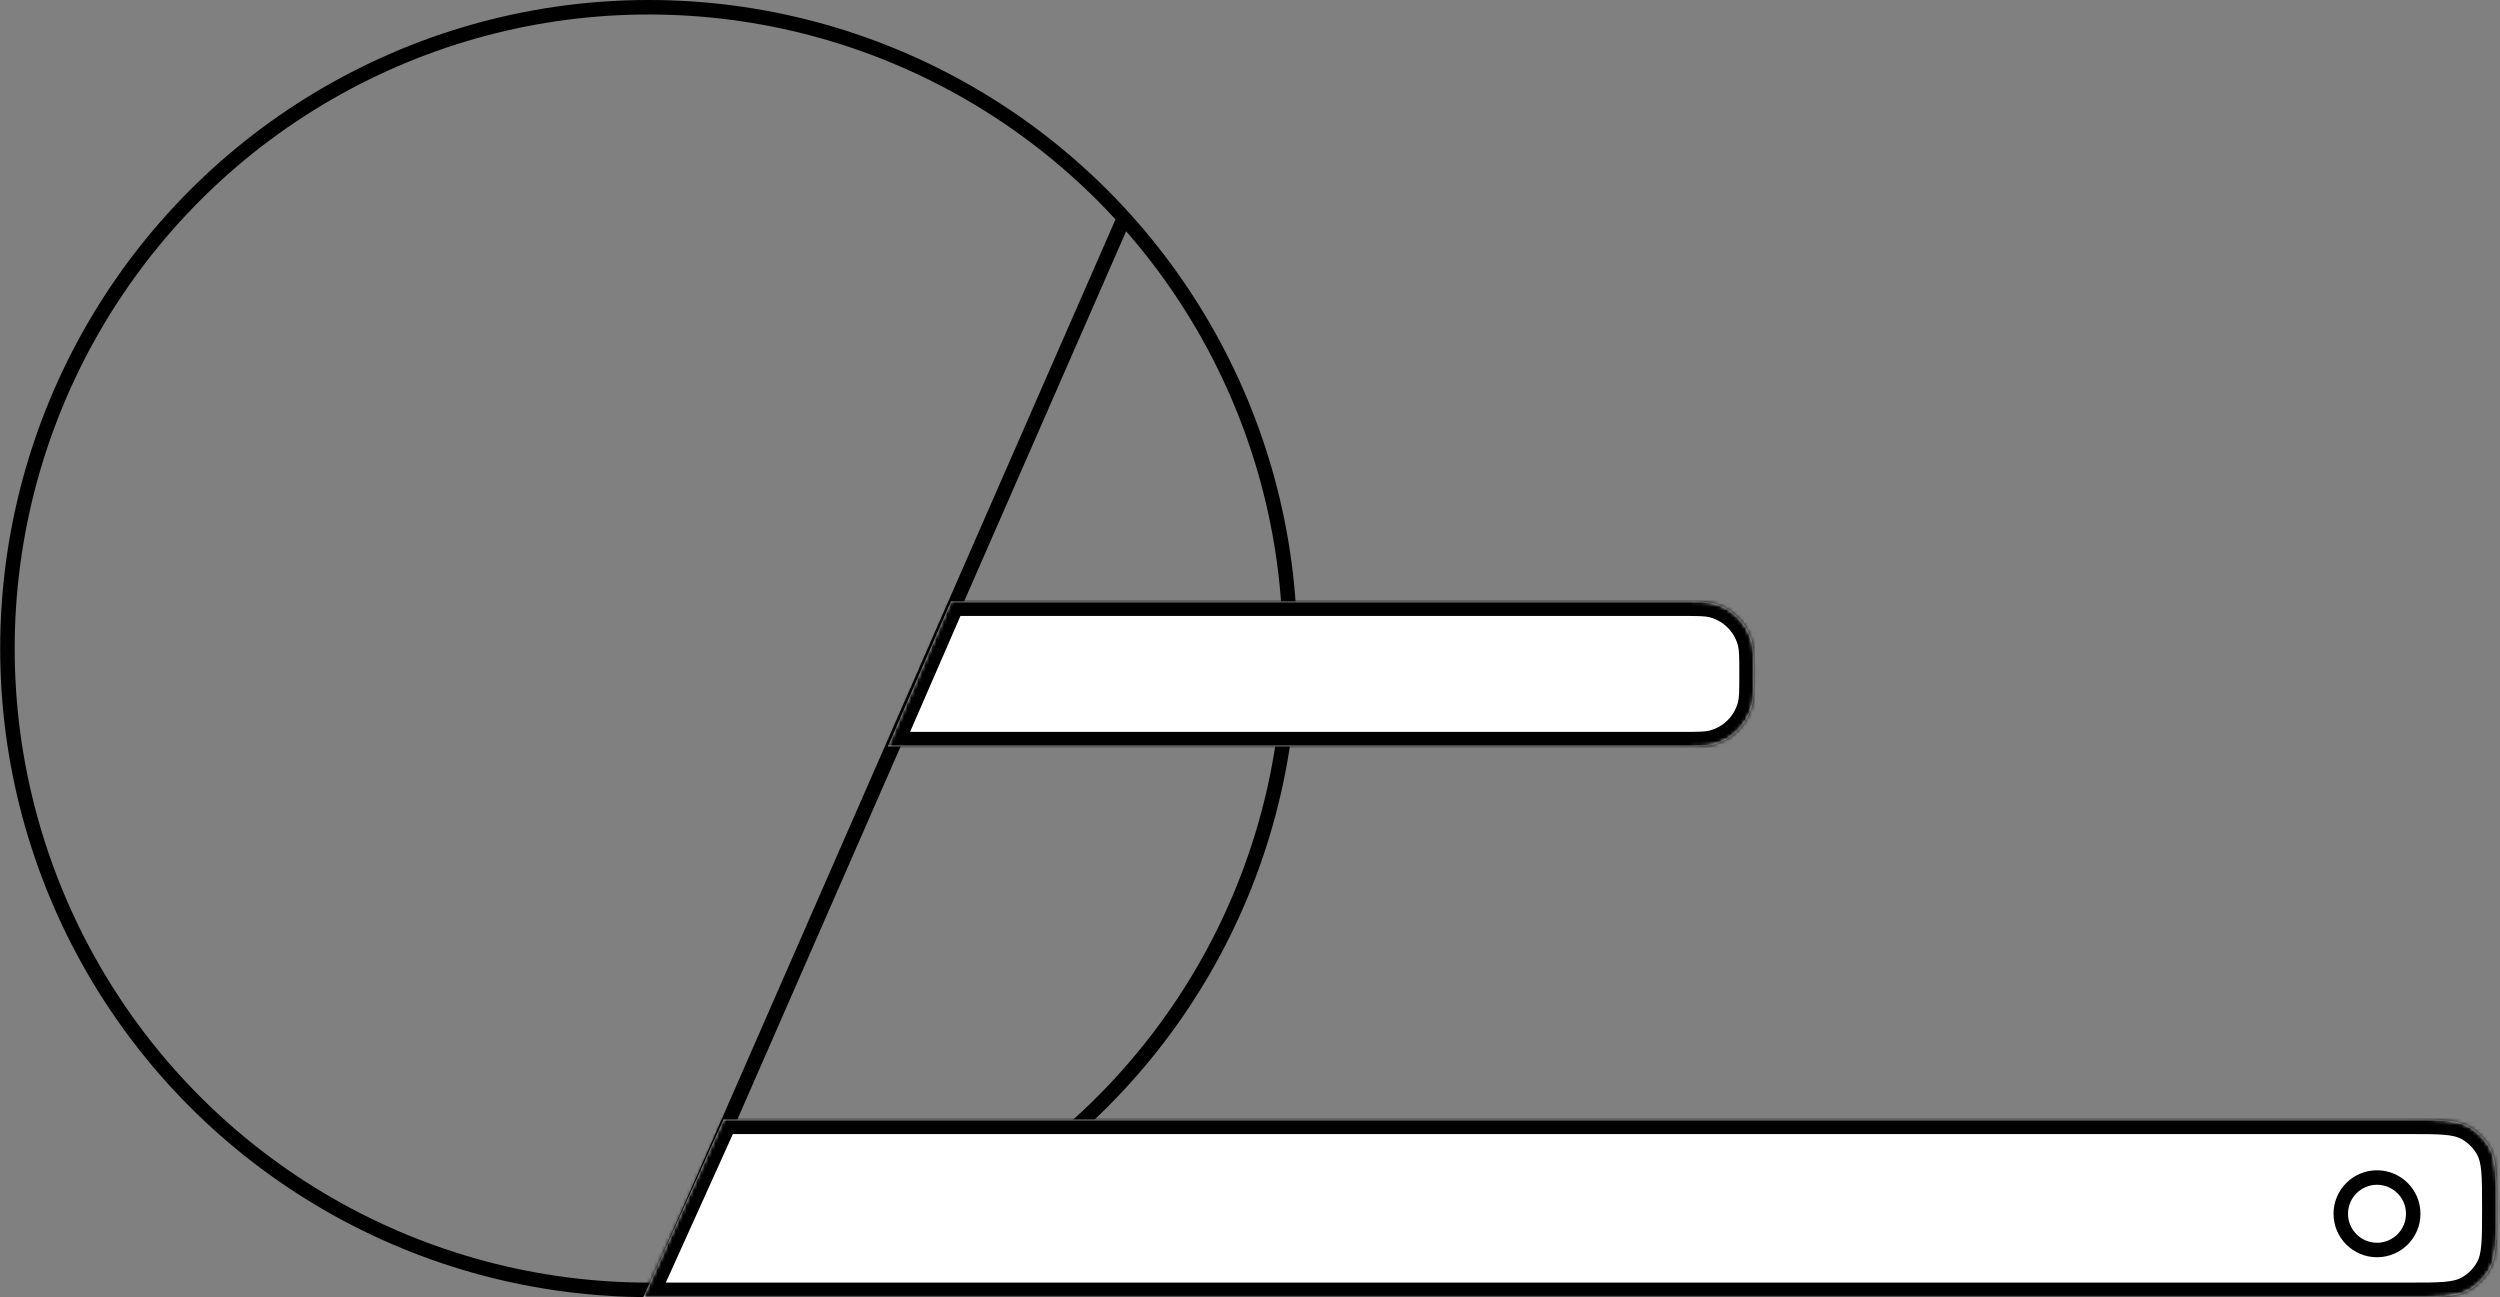 <svg width="690" height="358" viewBox="0 0 690 358" fill="none" xmlns="http://www.w3.org/2000/svg">
<rect x="0" y="0" width="690" height="358" fill="#808080" stroke="none"/>
<circle cx="179.052" cy="179" r="177" stroke="black" stroke-width="4"/>
<line x1="180.22" y1="357.198" x2="310.22" y2="60.198" stroke="black" stroke-width="4"/>
<mask id="path-3-inside-1" fill="white">
<path fill-rule="evenodd" clip-rule="evenodd" d="M177.567 358L199.692 309H664.552C673.425 309 677.862 309 681.209 310.818C683.758 312.201 685.851 314.294 687.234 316.843C689.052 320.19 689.052 324.627 689.052 333.5C689.052 342.373 689.052 346.81 687.234 350.157C685.851 352.706 683.758 354.799 681.209 356.182C677.862 358 673.425 358 664.552 358H177.567Z"/>
</mask>
<path fill-rule="evenodd" clip-rule="evenodd" d="M177.567 358L199.692 309H664.552C673.425 309 677.862 309 681.209 310.818C683.758 312.201 685.851 314.294 687.234 316.843C689.052 320.19 689.052 324.627 689.052 333.5C689.052 342.373 689.052 346.81 687.234 350.157C685.851 352.706 683.758 354.799 681.209 356.182C677.862 358 673.425 358 664.552 358H177.567Z" fill="white"/>
<path d="M177.567 358L173.922 356.354L171.372 362H177.567V358ZM199.692 309V305H197.11L196.047 307.354L199.692 309ZM681.209 310.818L683.118 307.302L683.118 307.302L681.209 310.818ZM687.234 316.843L690.75 314.934L690.75 314.934L687.234 316.843ZM687.234 350.157L690.75 352.066L690.75 352.066L687.234 350.157ZM681.209 356.182L683.118 359.698L683.118 359.698L681.209 356.182ZM181.213 359.646L203.338 310.646L196.047 307.354L173.922 356.354L181.213 359.646ZM199.692 313H664.552V305H199.692V313ZM664.552 313C669.058 313 672.184 313.003 674.609 313.212C676.984 313.417 678.312 313.796 679.301 314.333L683.118 307.302C680.759 306.022 678.195 305.492 675.296 305.242C672.448 304.997 668.919 305 664.552 305V313ZM679.301 314.333C681.17 315.348 682.704 316.882 683.719 318.751L690.75 314.934C688.997 311.706 686.346 309.055 683.118 307.302L679.301 314.333ZM683.719 318.751C684.256 319.74 684.635 321.068 684.84 323.443C685.049 325.868 685.052 328.994 685.052 333.5H693.052C693.052 329.133 693.056 325.604 692.81 322.756C692.56 319.857 692.03 317.293 690.75 314.934L683.719 318.751ZM685.052 333.5C685.052 338.006 685.049 341.132 684.84 343.557C684.635 345.932 684.256 347.26 683.719 348.249L690.75 352.066C692.03 349.707 692.56 347.143 692.81 344.244C693.056 341.396 693.052 337.867 693.052 333.5H685.052ZM683.719 348.249C682.704 350.118 681.17 351.652 679.301 352.667L683.118 359.698C686.346 357.945 688.997 355.294 690.75 352.066L683.719 348.249ZM679.301 352.667C678.312 353.204 676.984 353.583 674.609 353.788C672.184 353.997 669.058 354 664.552 354V362C668.919 362 672.448 362.003 675.296 361.758C678.195 361.508 680.759 360.978 683.118 359.698L679.301 352.667ZM664.552 354H177.567V362H664.552V354Z" fill="black" mask="url(#path-3-inside-1)"/>
<mask id="path-5-inside-2" fill="white">
<path fill-rule="evenodd" clip-rule="evenodd" d="M245.077 206L262.465 166H464.052C468.702 166 471.027 166 472.934 166.511C478.11 167.898 482.154 171.941 483.541 177.118C484.052 179.025 484.052 181.35 484.052 186C484.052 190.65 484.052 192.975 483.541 194.882C482.154 200.059 478.11 204.102 472.934 205.489C471.027 206 468.702 206 464.052 206H245.077Z"/>
</mask>
<path fill-rule="evenodd" clip-rule="evenodd" d="M245.077 206L262.465 166H464.052C468.702 166 471.027 166 472.934 166.511C478.11 167.898 482.154 171.941 483.541 177.118C484.052 179.025 484.052 181.35 484.052 186C484.052 190.65 484.052 192.975 483.541 194.882C482.154 200.059 478.11 204.102 472.934 205.489C471.027 206 468.702 206 464.052 206H245.077Z" fill="white"/>
<path d="M245.077 206L241.409 204.405L238.977 210H245.077V206ZM262.465 166V162H259.842L258.797 164.405L262.465 166ZM472.934 166.511L473.969 162.647L473.969 162.647L472.934 166.511ZM483.541 177.118L487.404 176.082L487.404 176.082L483.541 177.118ZM483.541 194.882L487.404 195.918L487.404 195.918L483.541 194.882ZM472.934 205.489L473.969 209.353L473.969 209.353L472.934 205.489ZM248.746 207.595L266.134 167.595L258.797 164.405L241.409 204.405L248.746 207.595ZM262.465 170H464.052V162H262.465V170ZM464.052 170C468.959 170 470.628 170.034 471.899 170.375L473.969 162.647C471.425 161.966 468.444 162 464.052 162V170ZM471.899 170.375C475.695 171.392 478.66 174.357 479.677 178.153L487.404 176.082C485.647 169.526 480.526 164.404 473.969 162.647L471.899 170.375ZM479.677 178.153C480.017 179.424 480.052 181.093 480.052 186H488.052C488.052 181.608 488.086 178.627 487.404 176.082L479.677 178.153ZM480.052 186C480.052 190.907 480.017 192.576 479.677 193.847L487.404 195.918C488.086 193.373 488.052 190.392 488.052 186H480.052ZM479.677 193.847C478.66 197.643 475.695 200.608 471.899 201.625L473.969 209.353C480.526 207.596 485.647 202.474 487.404 195.918L479.677 193.847ZM471.899 201.625C470.628 201.966 468.959 202 464.052 202V210C468.444 210 471.425 210.034 473.969 209.353L471.899 201.625ZM464.052 202H245.077V210H464.052V202Z" fill="black" mask="url(#path-5-inside-2)"/>
<circle cx="656.052" cy="335" r="10" stroke="black" stroke-width="4"/>
</svg>
